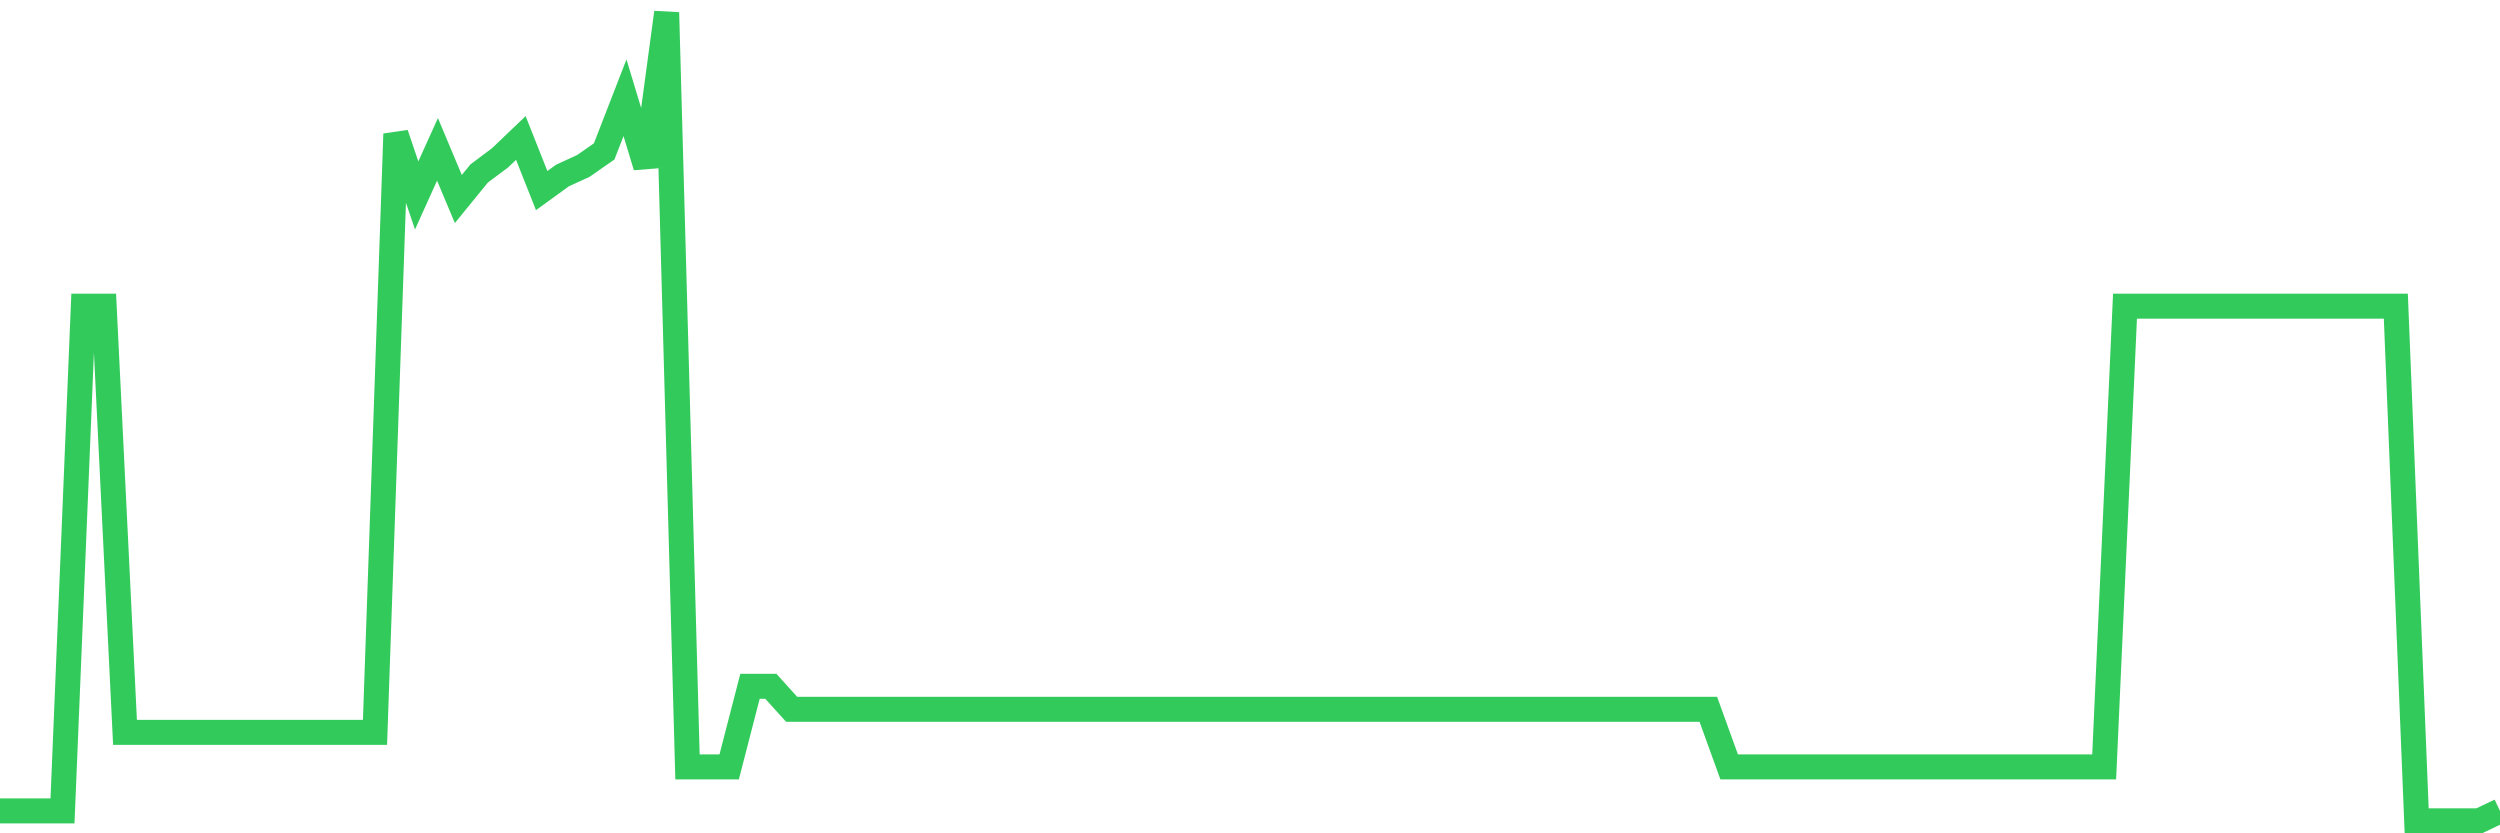 <svg
  xmlns="http://www.w3.org/2000/svg"
  xmlns:xlink="http://www.w3.org/1999/xlink"
  width="120"
  height="40"
  viewBox="0 0 120 40"
  preserveAspectRatio="none"
>
  <polyline
    points="0,38.924 1,38.924 2,38.924 3,38.924 4,14.695 5,14.695 6,35.153 7,35.153 8,35.153 9,35.153 10,35.153 11,35.153 12,35.153 13,35.153 14,35.153 15,35.153 16,35.153 17,35.153 18,35.153 19,6.428 20,9.381 21,7.169 22,9.552 23,8.325 24,7.578 25,6.622 26,9.148 27,8.424 28,7.965 29,7.268 30,4.692 31,7.998 32,0.6 33,36.812 34,36.812 35,36.812 36,32.942 37,32.942 38,34.048 39,34.048 40,34.048 41,34.048 42,34.048 43,34.048 44,34.048 45,34.048 46,34.048 47,34.048 48,34.048 49,34.048 50,34.048 51,34.048 52,34.048 53,34.048 54,34.048 55,34.048 56,34.048 57,34.048 58,34.048 59,34.048 60,34.048 61,34.048 62,34.048 63,34.048 64,34.048 65,34.048 66,34.048 67,34.048 68,34.048 69,34.048 70,34.048 71,34.048 72,34.048 73,34.048 74,34.048 75,34.048 76,34.048 77,34.048 78,34.048 79,34.048 80,34.048 81,34.048 82,34.048 83,36.812 84,36.812 85,36.812 86,36.812 87,36.812 88,36.812 89,36.812 90,36.812 91,36.812 92,36.812 93,36.812 94,36.812 95,36.812 96,36.812 97,36.812 98,36.812 99,36.812 100,36.812 101,36.812 102,14.695 103,14.695 104,14.695 105,14.695 106,14.695 107,14.695 108,14.695 109,14.695 110,14.695 111,14.695 112,14.695 113,14.695 114,14.695 115,14.695 116,39.4 117,39.4 118,39.4 119,39.4 120,38.924"
    fill="none"
    stroke="#32ca5b"
    stroke-width="1.2"
  >
  </polyline>
</svg>